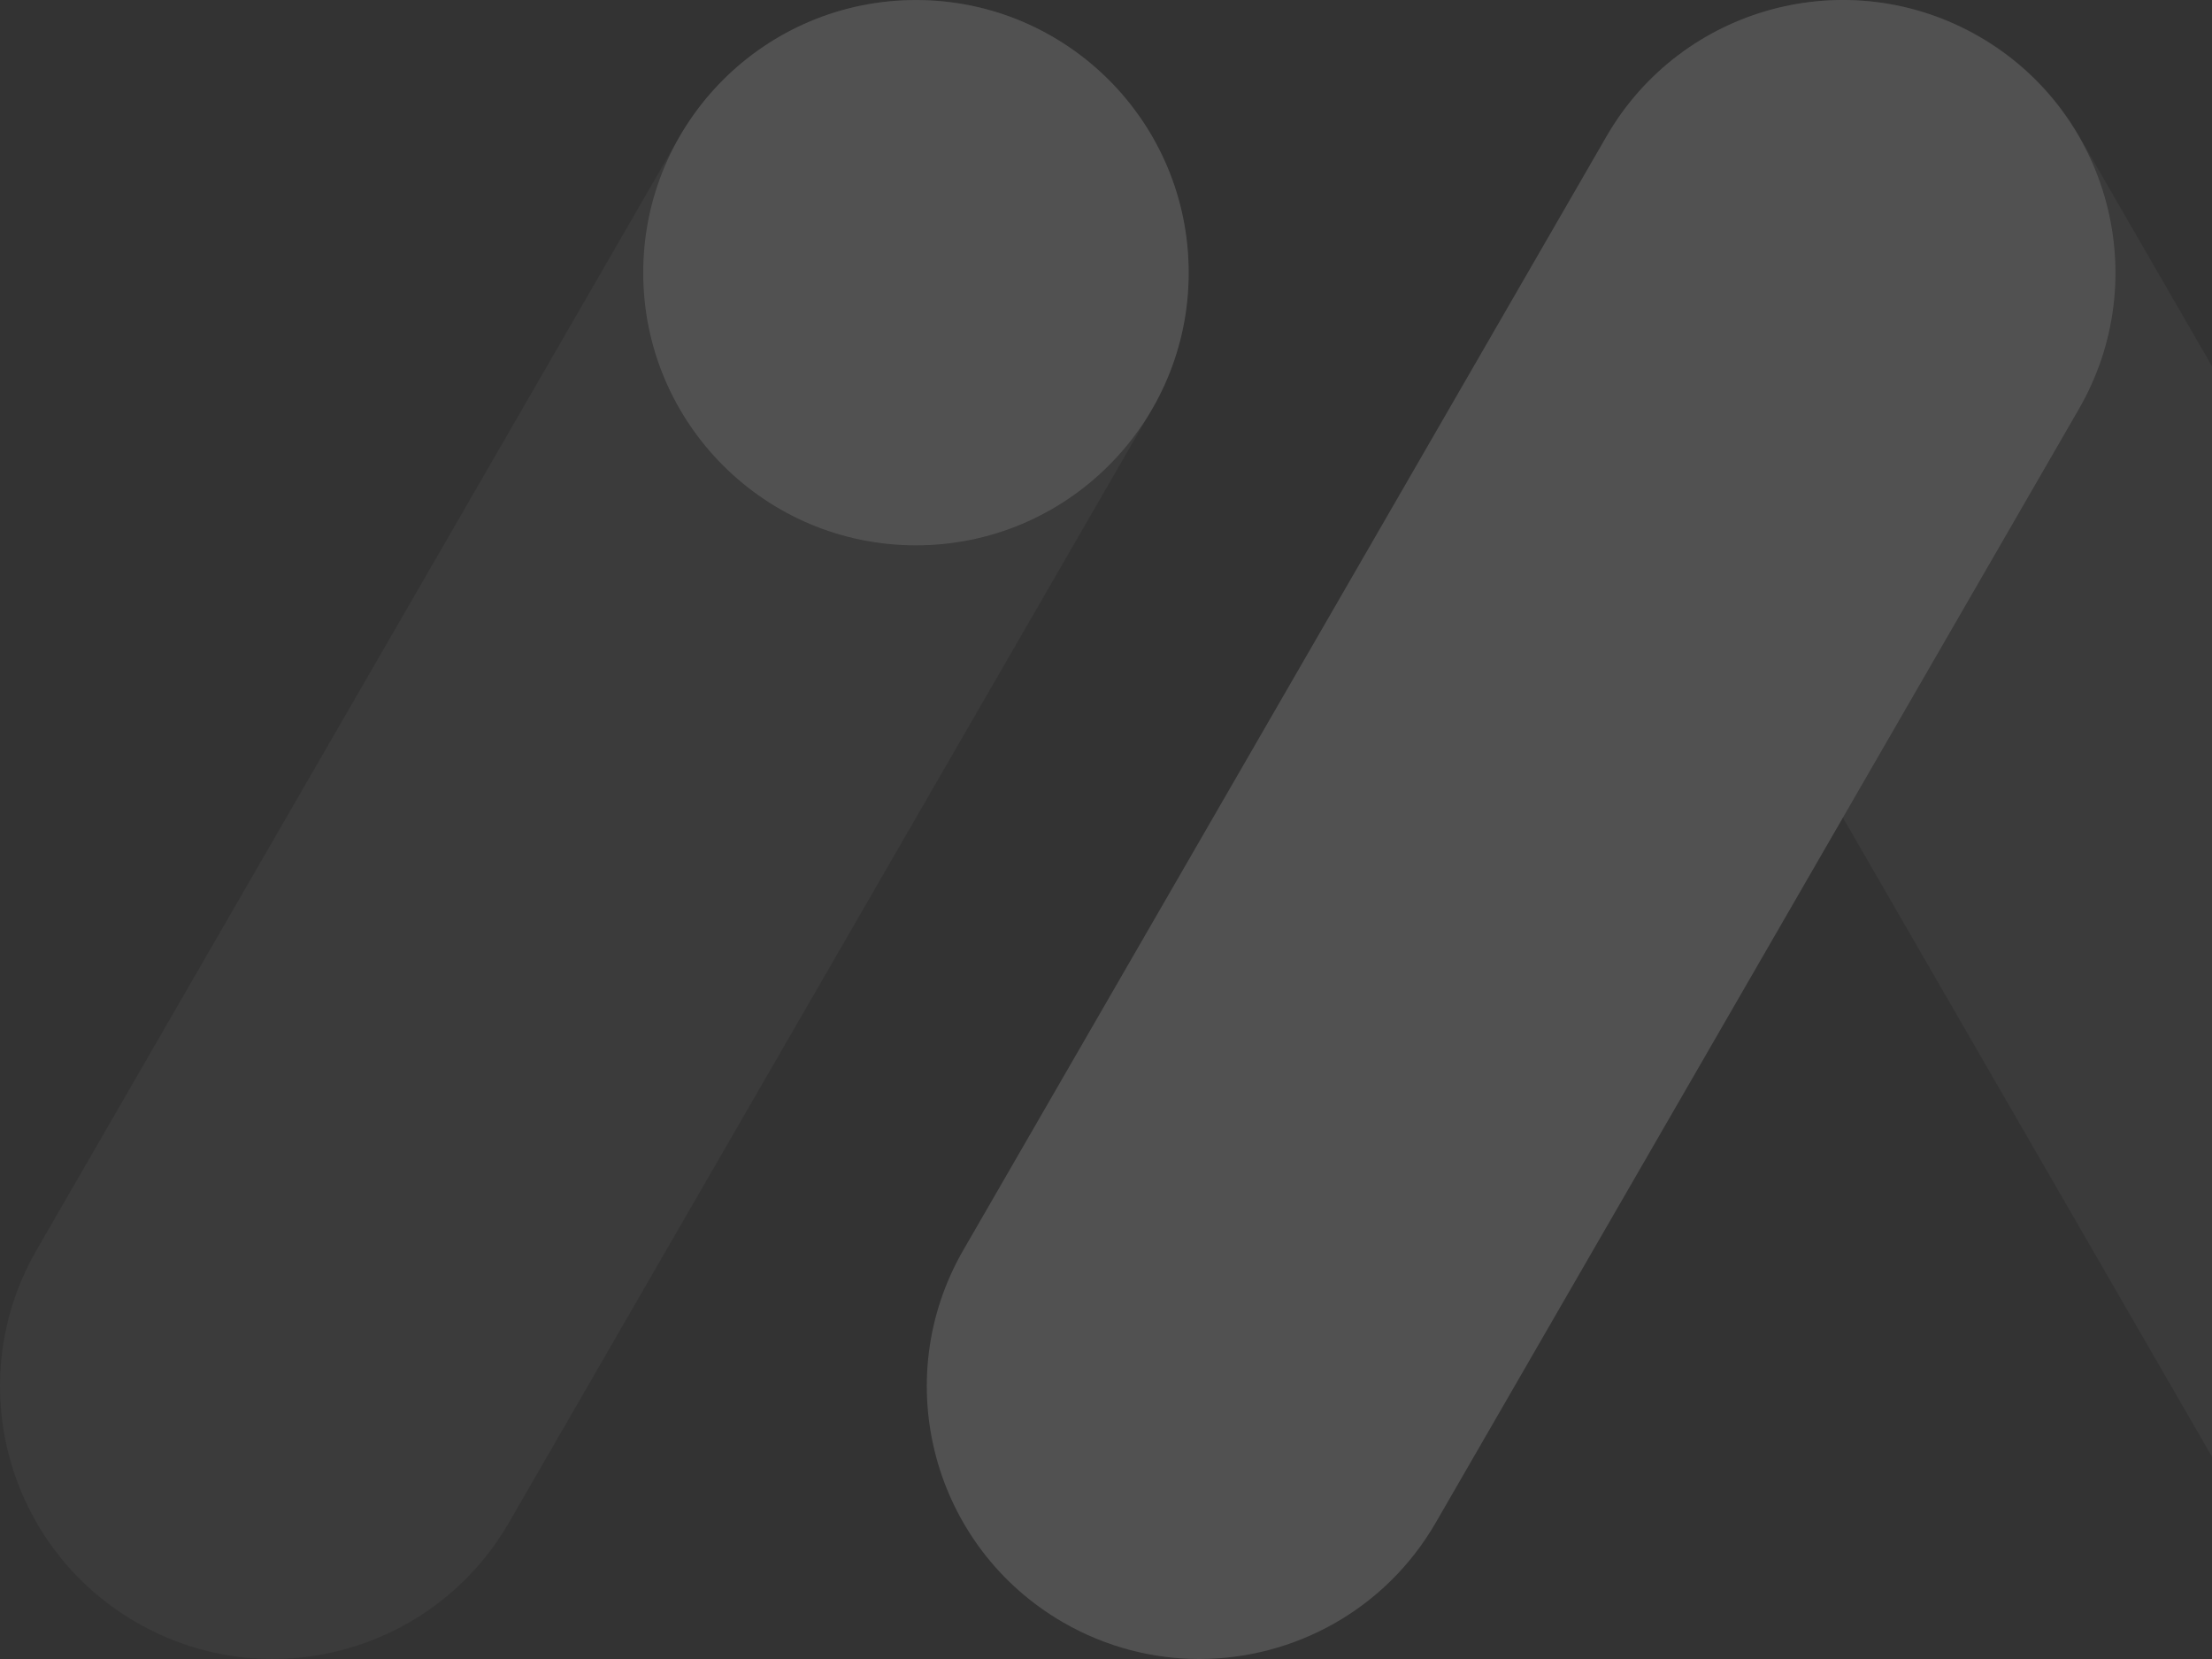 <svg width="736" height="552" viewBox="0 0 736 552" fill="none" xmlns="http://www.w3.org/2000/svg">
<rect x="0" y="0" width="736" height="552" fill="#333333" stroke="none"/>
<g opacity="0.15" clip-path="url(#clip0_75_1065)">
<path opacity="0.25" d="M827.322 552C842.721 552 858.318 548.08 872.611 539.831C916.012 514.78 930.883 459.295 905.825 415.906L691.837 45.376C666.779 1.984 611.277 -12.879 567.879 12.172C524.477 37.223 509.606 92.708 534.665 136.097L748.653 506.63C765.46 535.734 795.963 552.003 827.326 552.003L827.322 552Z" fill="white"/>
<path opacity="0.25" d="M304.832 0C320.231 0 335.828 3.92 350.121 12.169C393.522 37.22 408.393 92.705 383.335 136.094L169.344 506.627C144.285 550.019 88.784 564.883 45.386 539.831C1.984 514.78 -12.887 459.295 12.172 415.906L226.159 45.376C242.967 16.272 273.473 0 304.832 0Z" fill="white"/>
<path d="M399.049 552C430.411 552 460.911 535.731 477.719 506.627L691.71 136.094C716.768 92.705 701.897 37.223 658.496 12.169C615.094 -12.879 559.596 1.981 534.534 45.373L320.547 415.906C295.488 459.295 310.359 514.777 353.761 539.831C368.05 548.076 383.654 552 399.049 552Z" fill="white"/>
<path d="M304.763 181.452C354.88 181.452 395.507 140.836 395.507 90.734C395.507 40.632 354.88 0.016 304.763 0.016C254.647 0.016 214.02 40.632 214.02 90.734C214.02 140.836 254.647 181.452 304.763 181.452Z" fill="white"/>
</g>
<defs>
<clipPath id="clip0_75_1065">
<rect width="918" height="552" fill="white"/>
</clipPath>
</defs>
</svg>
